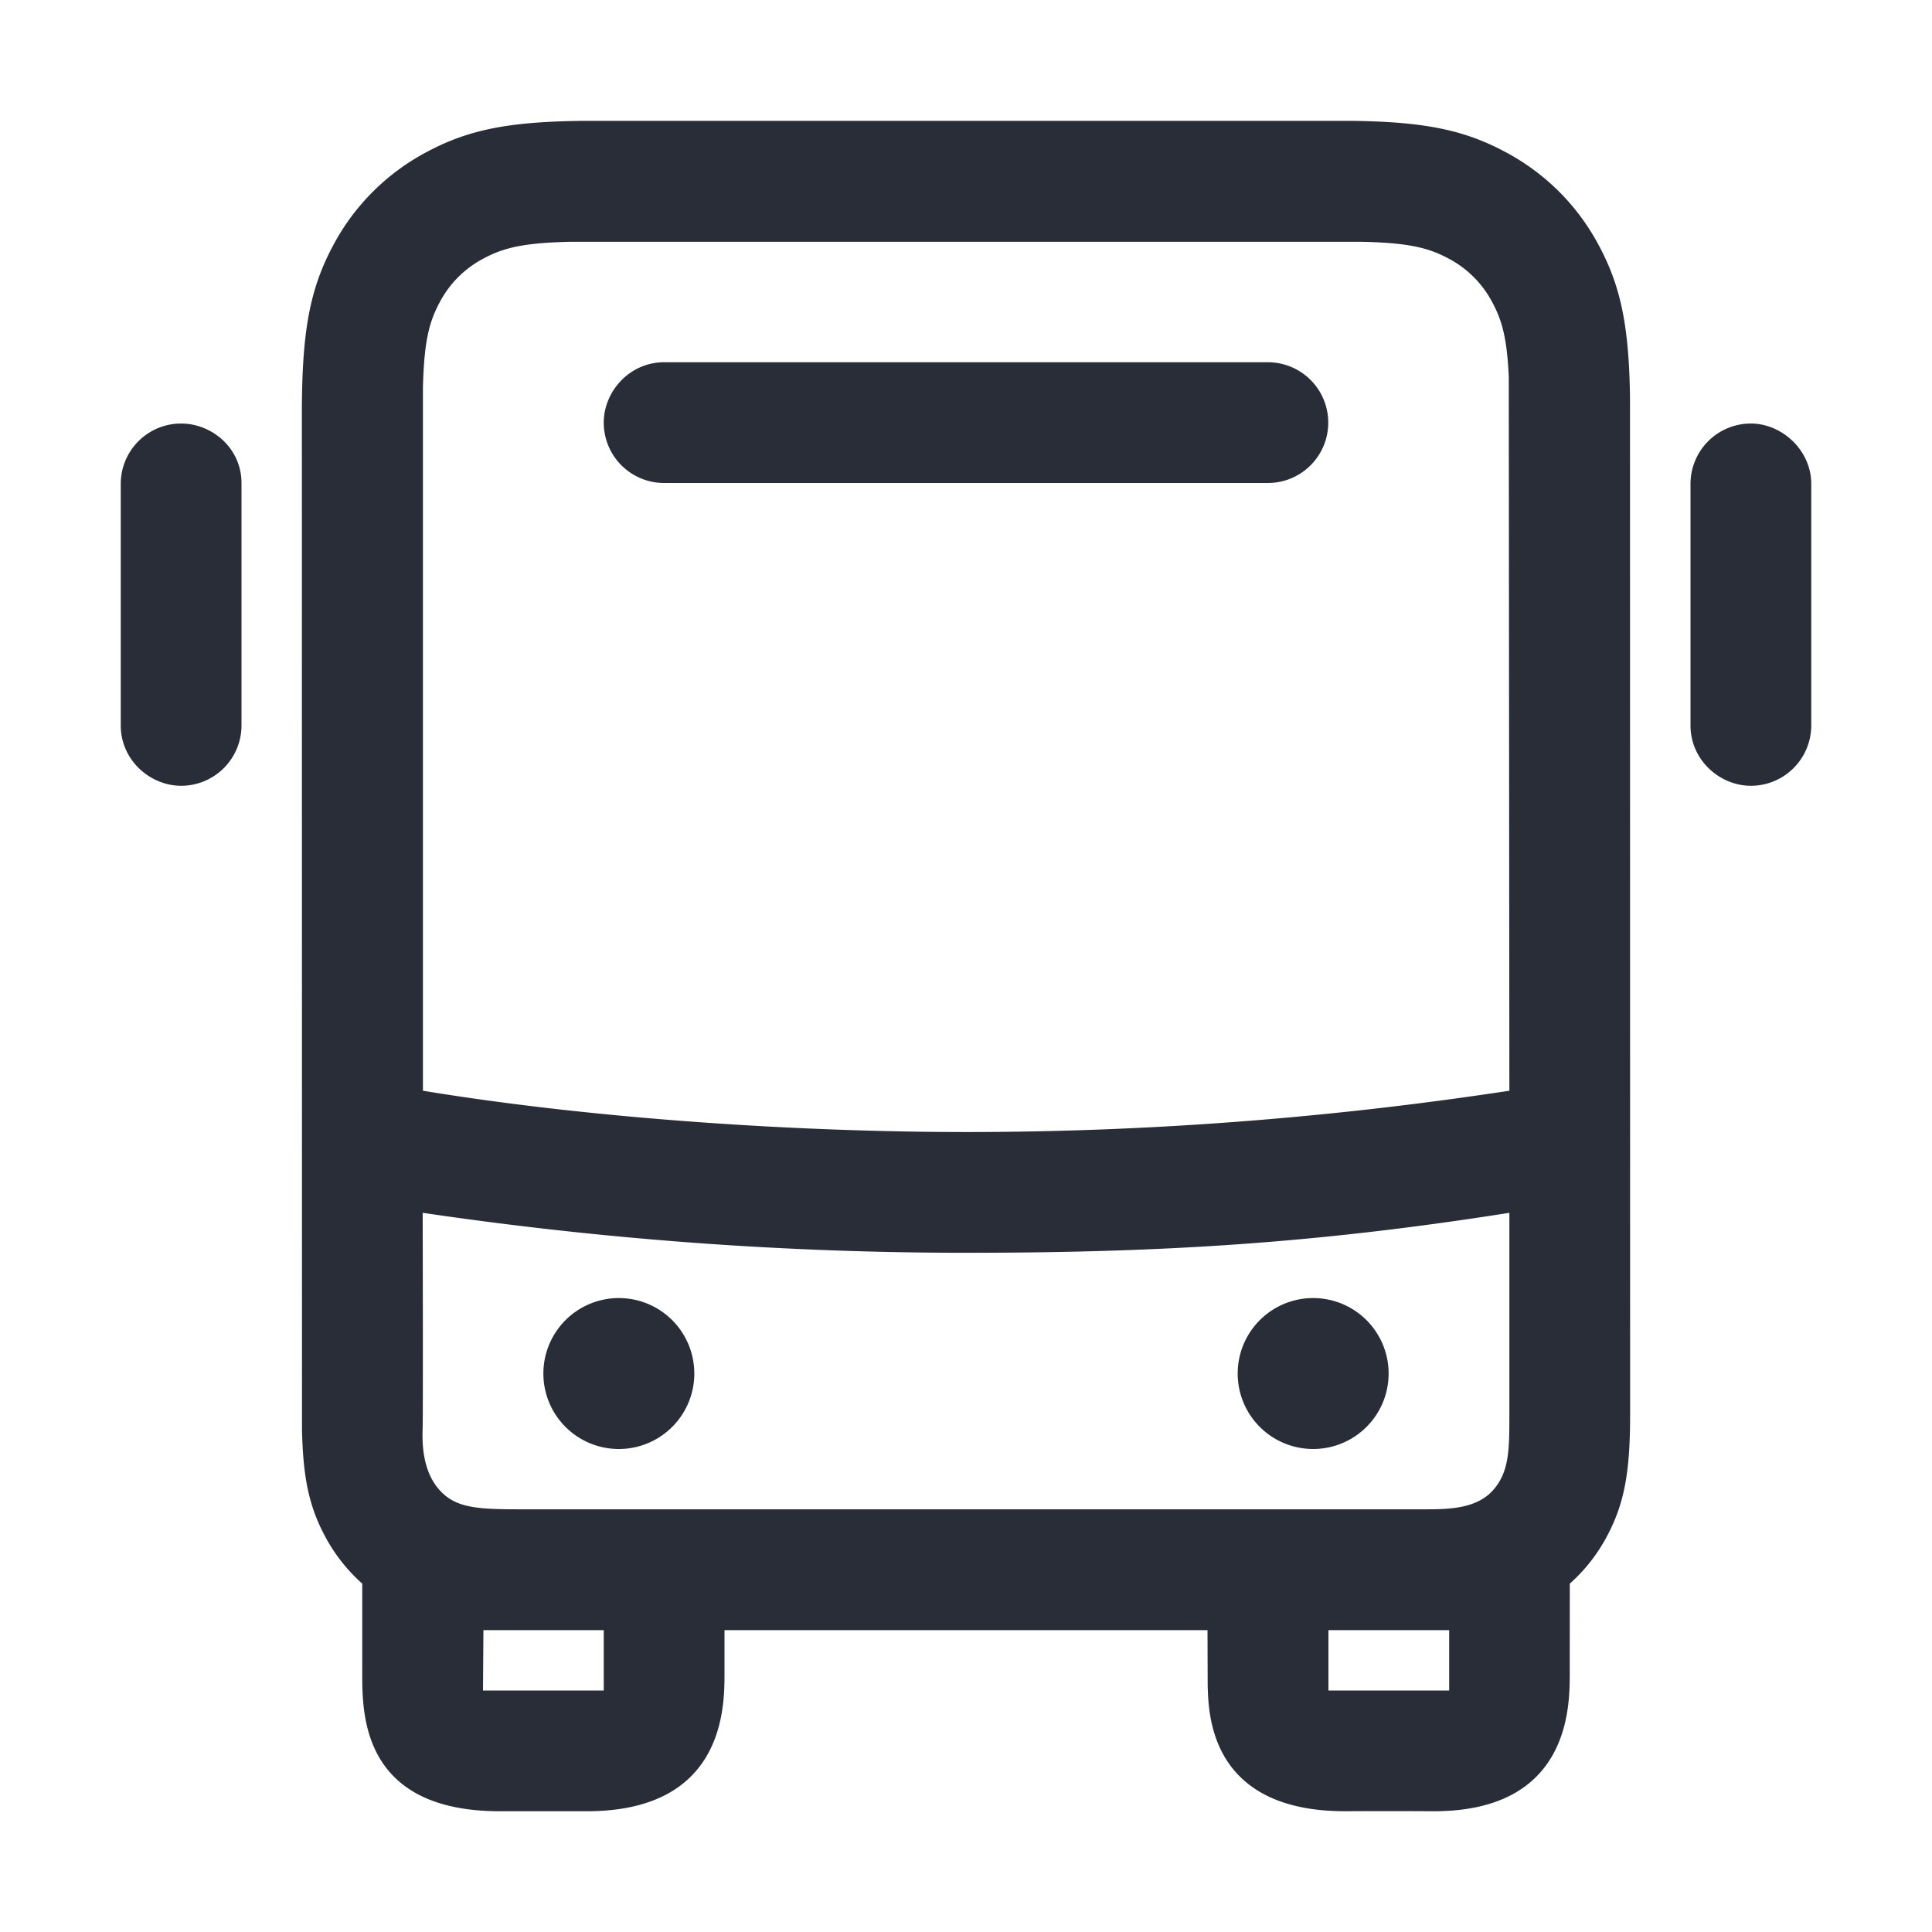 <svg xmlns="http://www.w3.org/2000/svg" id="transportation-regular-local-bus-32" width="32" height="32" viewBox="0 0 32 32"><g fill="none" fill-rule="evenodd" class="symbols"><g fill="#282D37" class="local-bus"><path d="M9.58 2.002h12.84c1.197.017 1.845.157 2.517.517.663.355 1.19.881 1.544 1.544.36.672.5 1.32.517 2.518L27 23.436c0 .964-.1 1.477-.385 2.012-.16.3-.367.562-.614.782L26 27.718c0 .557 0 2.296-2.282 2.282-.522-.003-1-.003-1.436 0-2.264 0-2.264-1.64-2.279-2.083L20 27h-8v.718C12 28.275 12 30 9.718 30H8.282C5.999 30 6 28.401 6 27.718V26.23a2.826 2.826 0 0 1-.615-.782c-.262-.49-.367-.962-.383-1.78L5 6.846c0-1.37.134-2.063.519-2.783A3.726 3.726 0 0 1 7.063 2.52c.672-.36 1.32-.5 2.518-.517ZM8.007 27 8 28h2v-1H8.006Zm15.996 0h-2v1h2v-1ZM25 23.436v-3.348c-3.218.508-5.78.662-9 .662-3 0-6-.22-8.999-.662.005 2.226.004 3.42-.001 3.58-.008.24-.003.7.283 1.015.285.316.678.316 1.46.316h14.863c.396 0 .85-.01 1.123-.316.272-.304.27-.683.271-1.247ZM10.25 21.5a1.25 1.25 0 1 1 0 2.5 1.25 1.25 0 0 1 0-2.5Zm11.5 0a1.25 1.25 0 1 1 0 2.5 1.25 1.25 0 0 1 0-2.5ZM9.428 4.005c-.76.019-1.087.098-1.422.278a1.727 1.727 0 0 0-.723.723c-.18.335-.26.663-.278 1.422v11.638c2.84.467 6.227.684 8.995.684 3 0 6-.228 9-.684l-.01-11.819c-.028-.633-.108-.934-.273-1.24a1.726 1.726 0 0 0-.723-.724c-.335-.18-.663-.26-1.422-.278H9.428ZM29 7.015c.513 0 1 .44 1 1v4a1 1 0 0 1-1 1c-.513 0-1-.423-1-1v-4a1 1 0 0 1 1-1Zm-26 0c.513 0 1 .41 1 .985v4.015a1 1 0 0 1-1 1c-.513 0-1-.424-1-1v-4a1 1 0 0 1 1-1ZM21 6a1 1 0 0 1 0 2H11a1 1 0 0 1-1-1c0-.513.424-1 1-1h10Z" class="color"/></g></g></svg>
